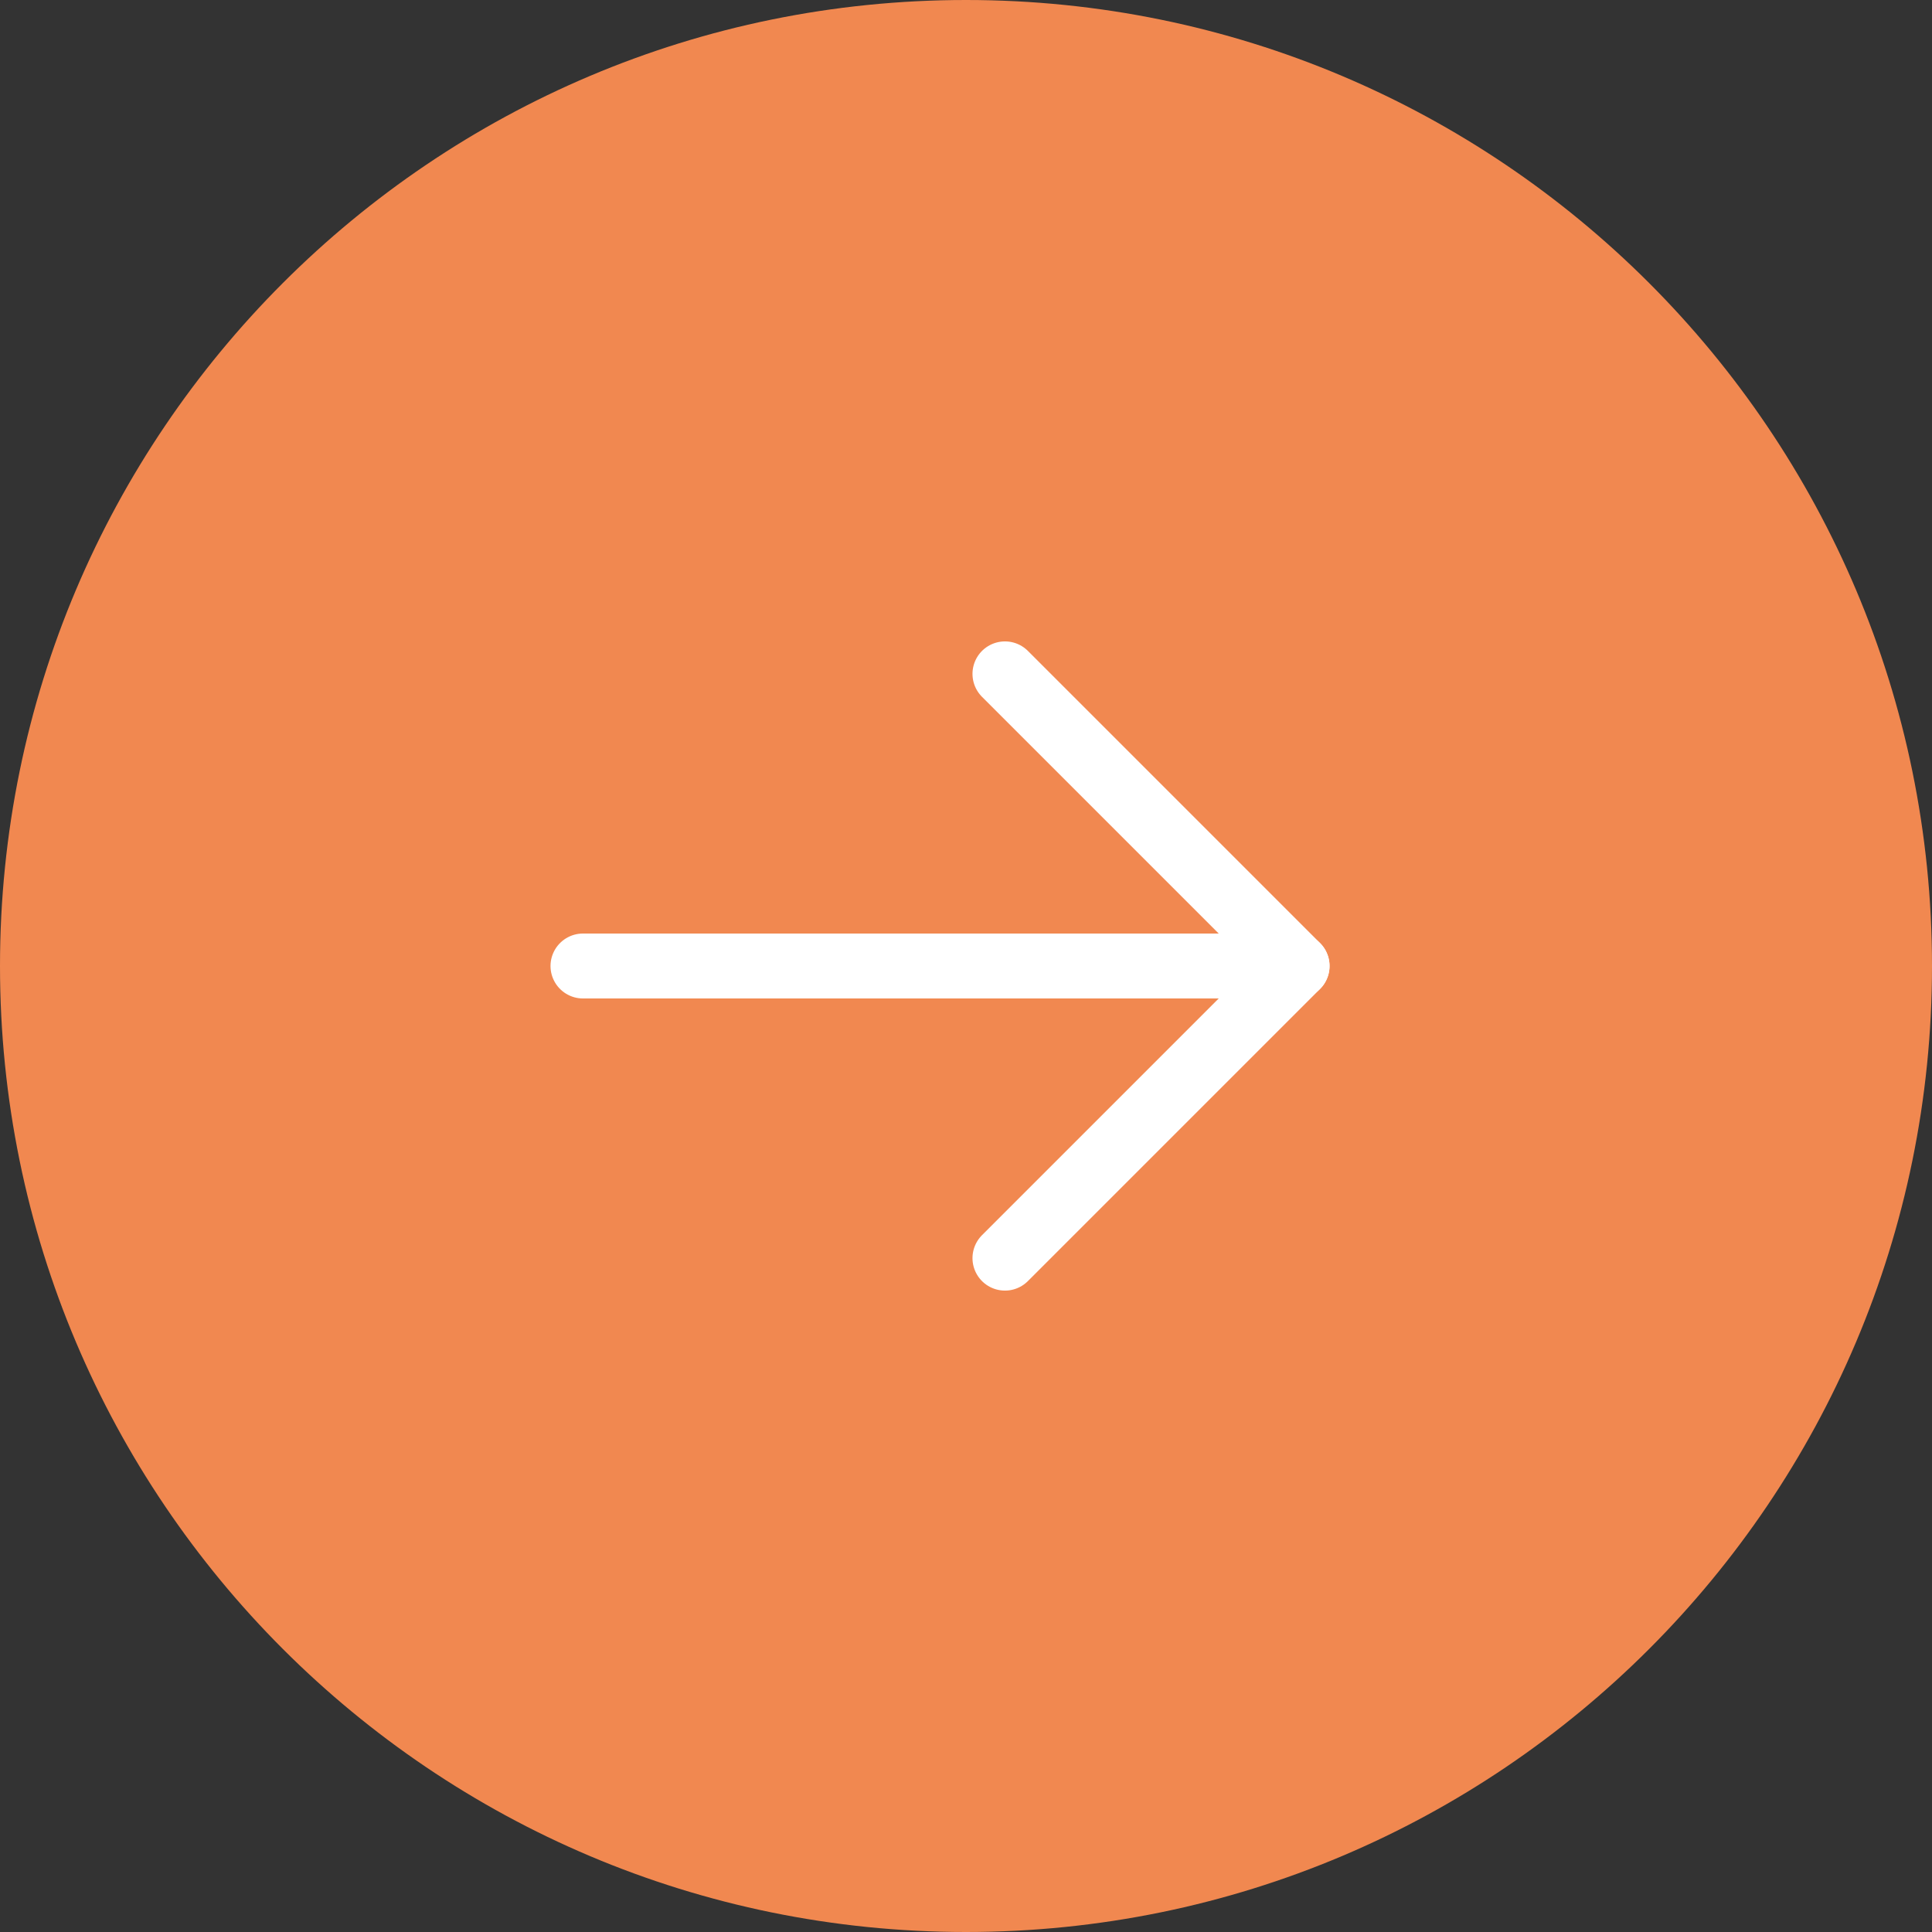 <?xml version="1.0" encoding="UTF-8"?> <svg xmlns="http://www.w3.org/2000/svg" id="Layer_1" data-name="Layer 1" viewBox="0 0 372 372"><rect x="0" y="0" width="372" height="372" fill="#333333" stroke="none"/> <defs> <style>.cls-1{fill:#f18850;}.cls-2{fill:none;stroke:#fff;stroke-linecap:round;stroke-linejoin:round;stroke-width:12.5px;}</style> </defs> <path class="cls-1" d="M186,0h0C288.72,0,372,83.28,372,186h0c0,102.72-83.28,186-186,186h0C83.28,372,0,288.72,0,186H0C0,83.28,83.28,0,186,0Z"></path> <path class="cls-2" d="M112.25,186h137.5"></path> <path class="cls-2" d="M193.5,129.75,249.75,186,193.5,242.25"></path> </svg> 